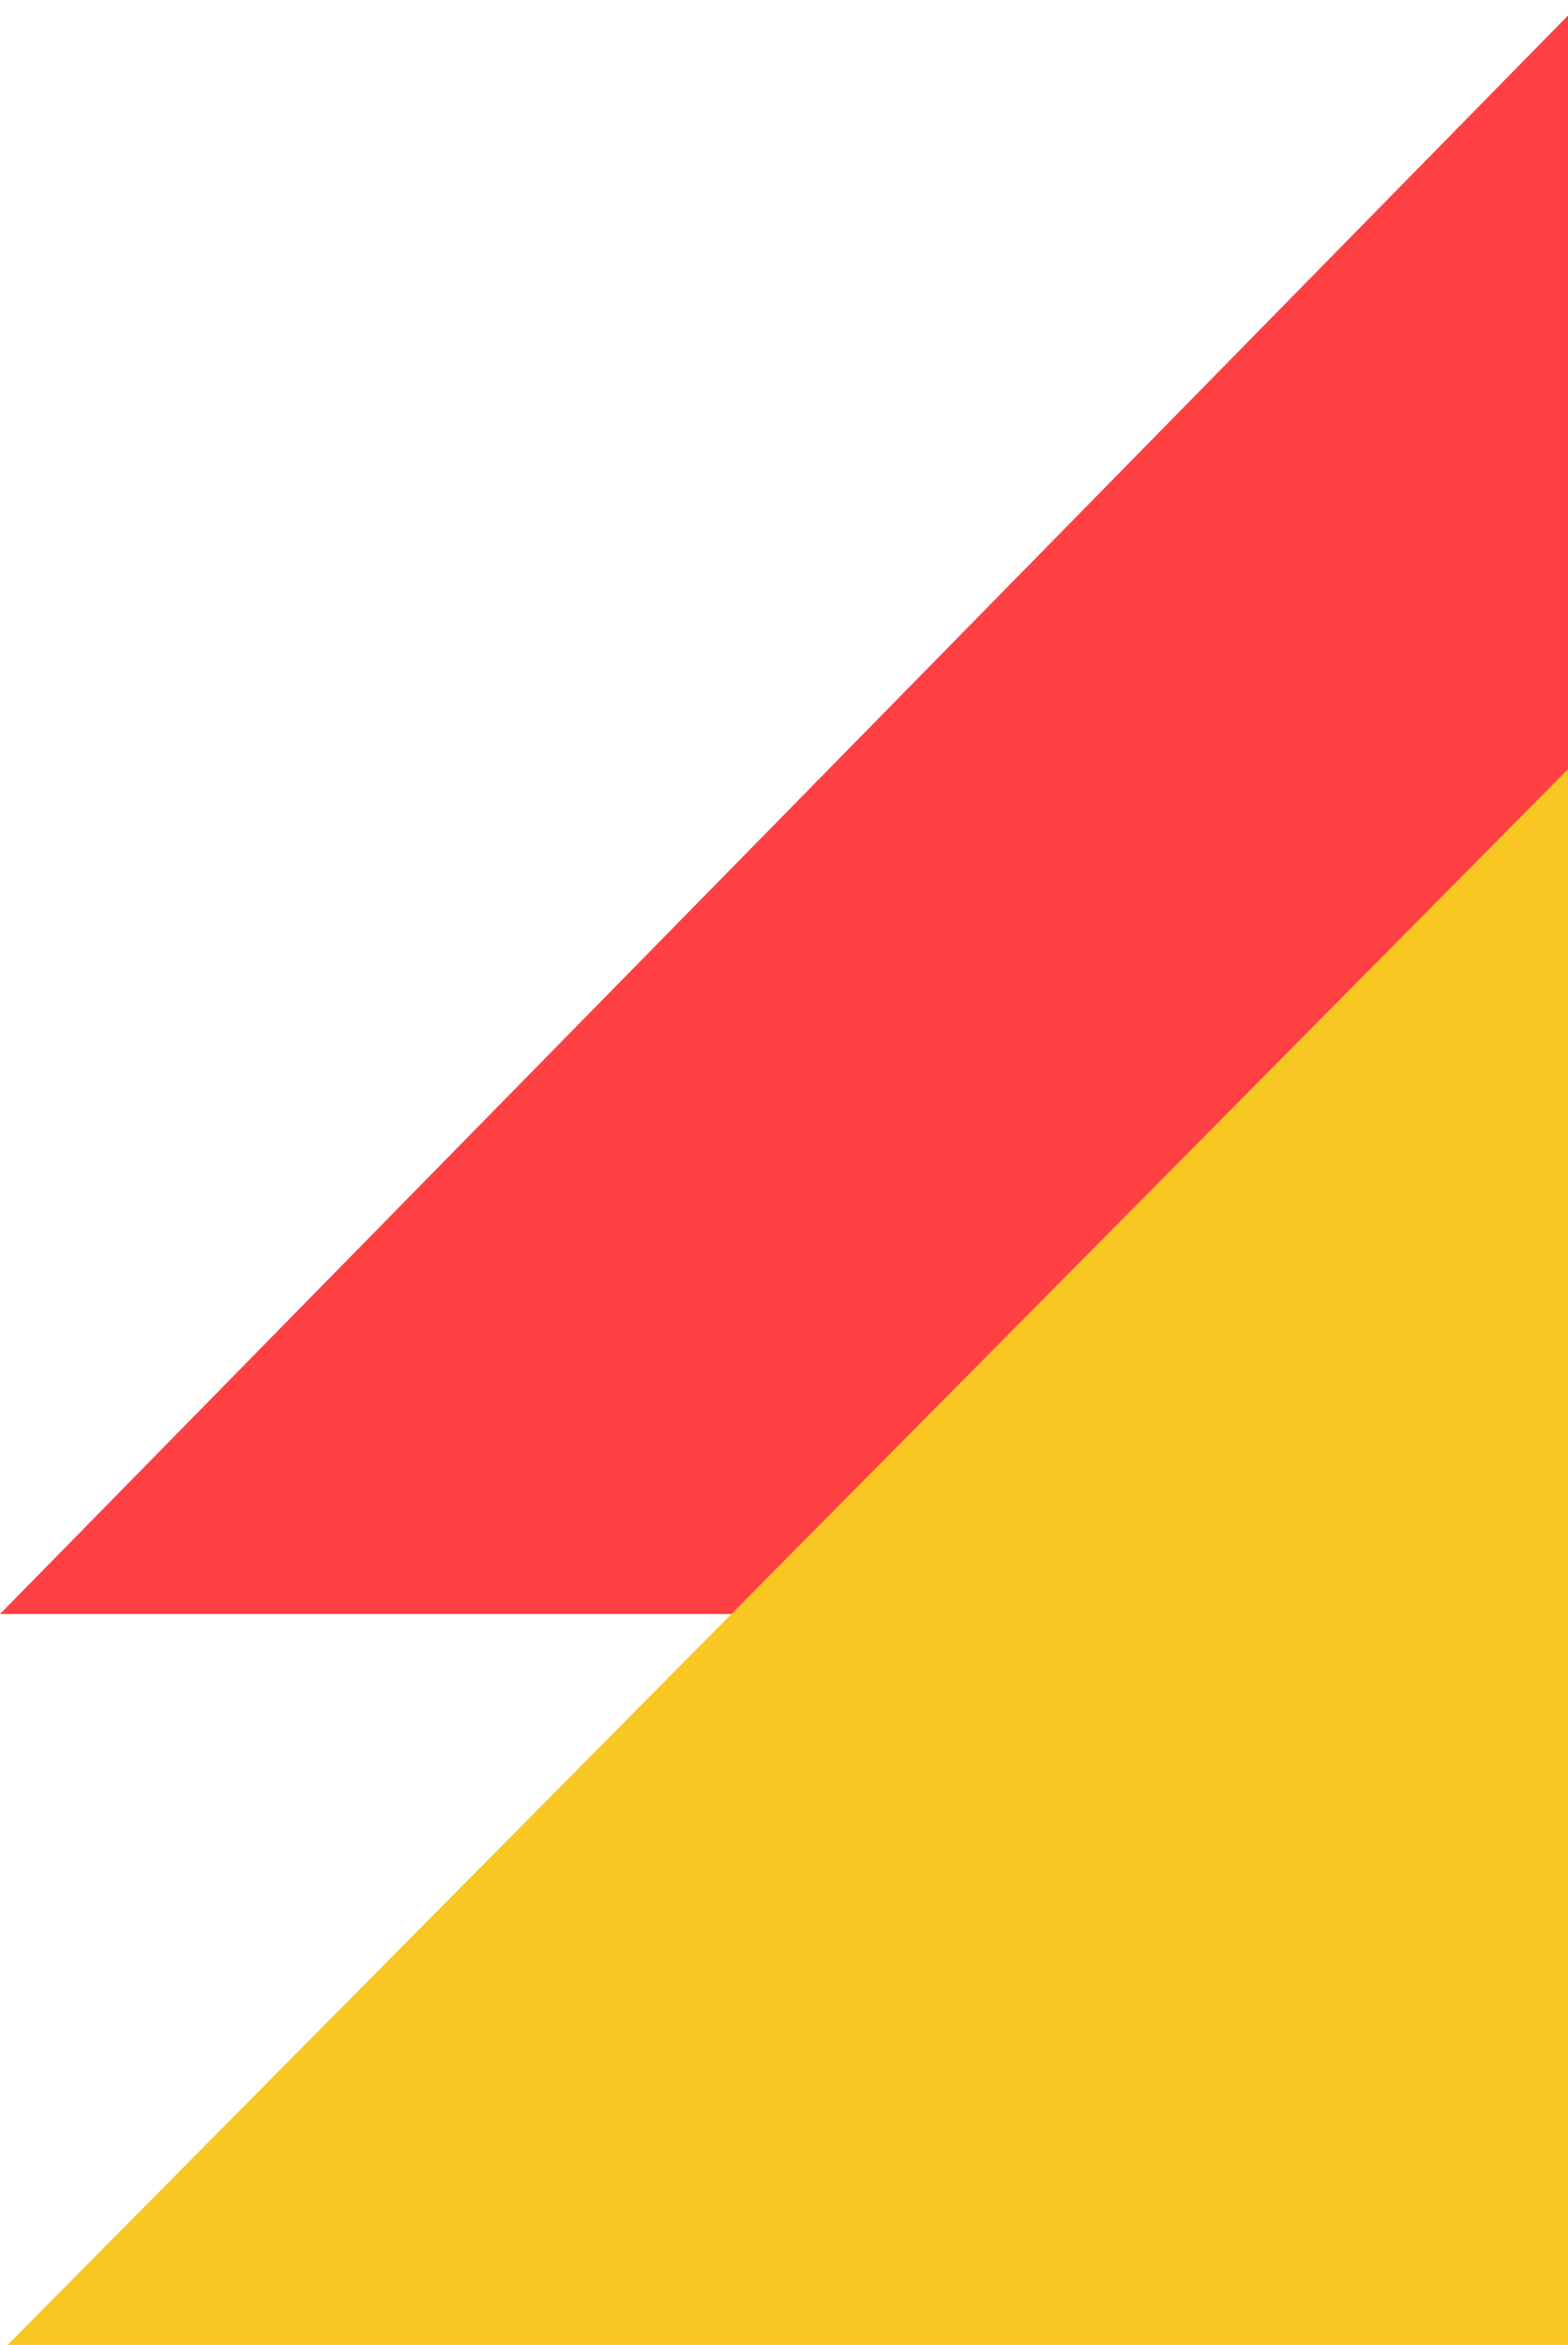 <svg width="206" height="308" viewBox="0 0 206 308" fill="none" xmlns="http://www.w3.org/2000/svg"><g style="mix-blend-mode:multiply"><path d="M208 0V212H0L208 0z" fill="#fe4043"/></g><g style="mix-blend-mode:multiply"><path d="M209 98V308H1L209 98z" fill="#f9c722"/></g></svg>